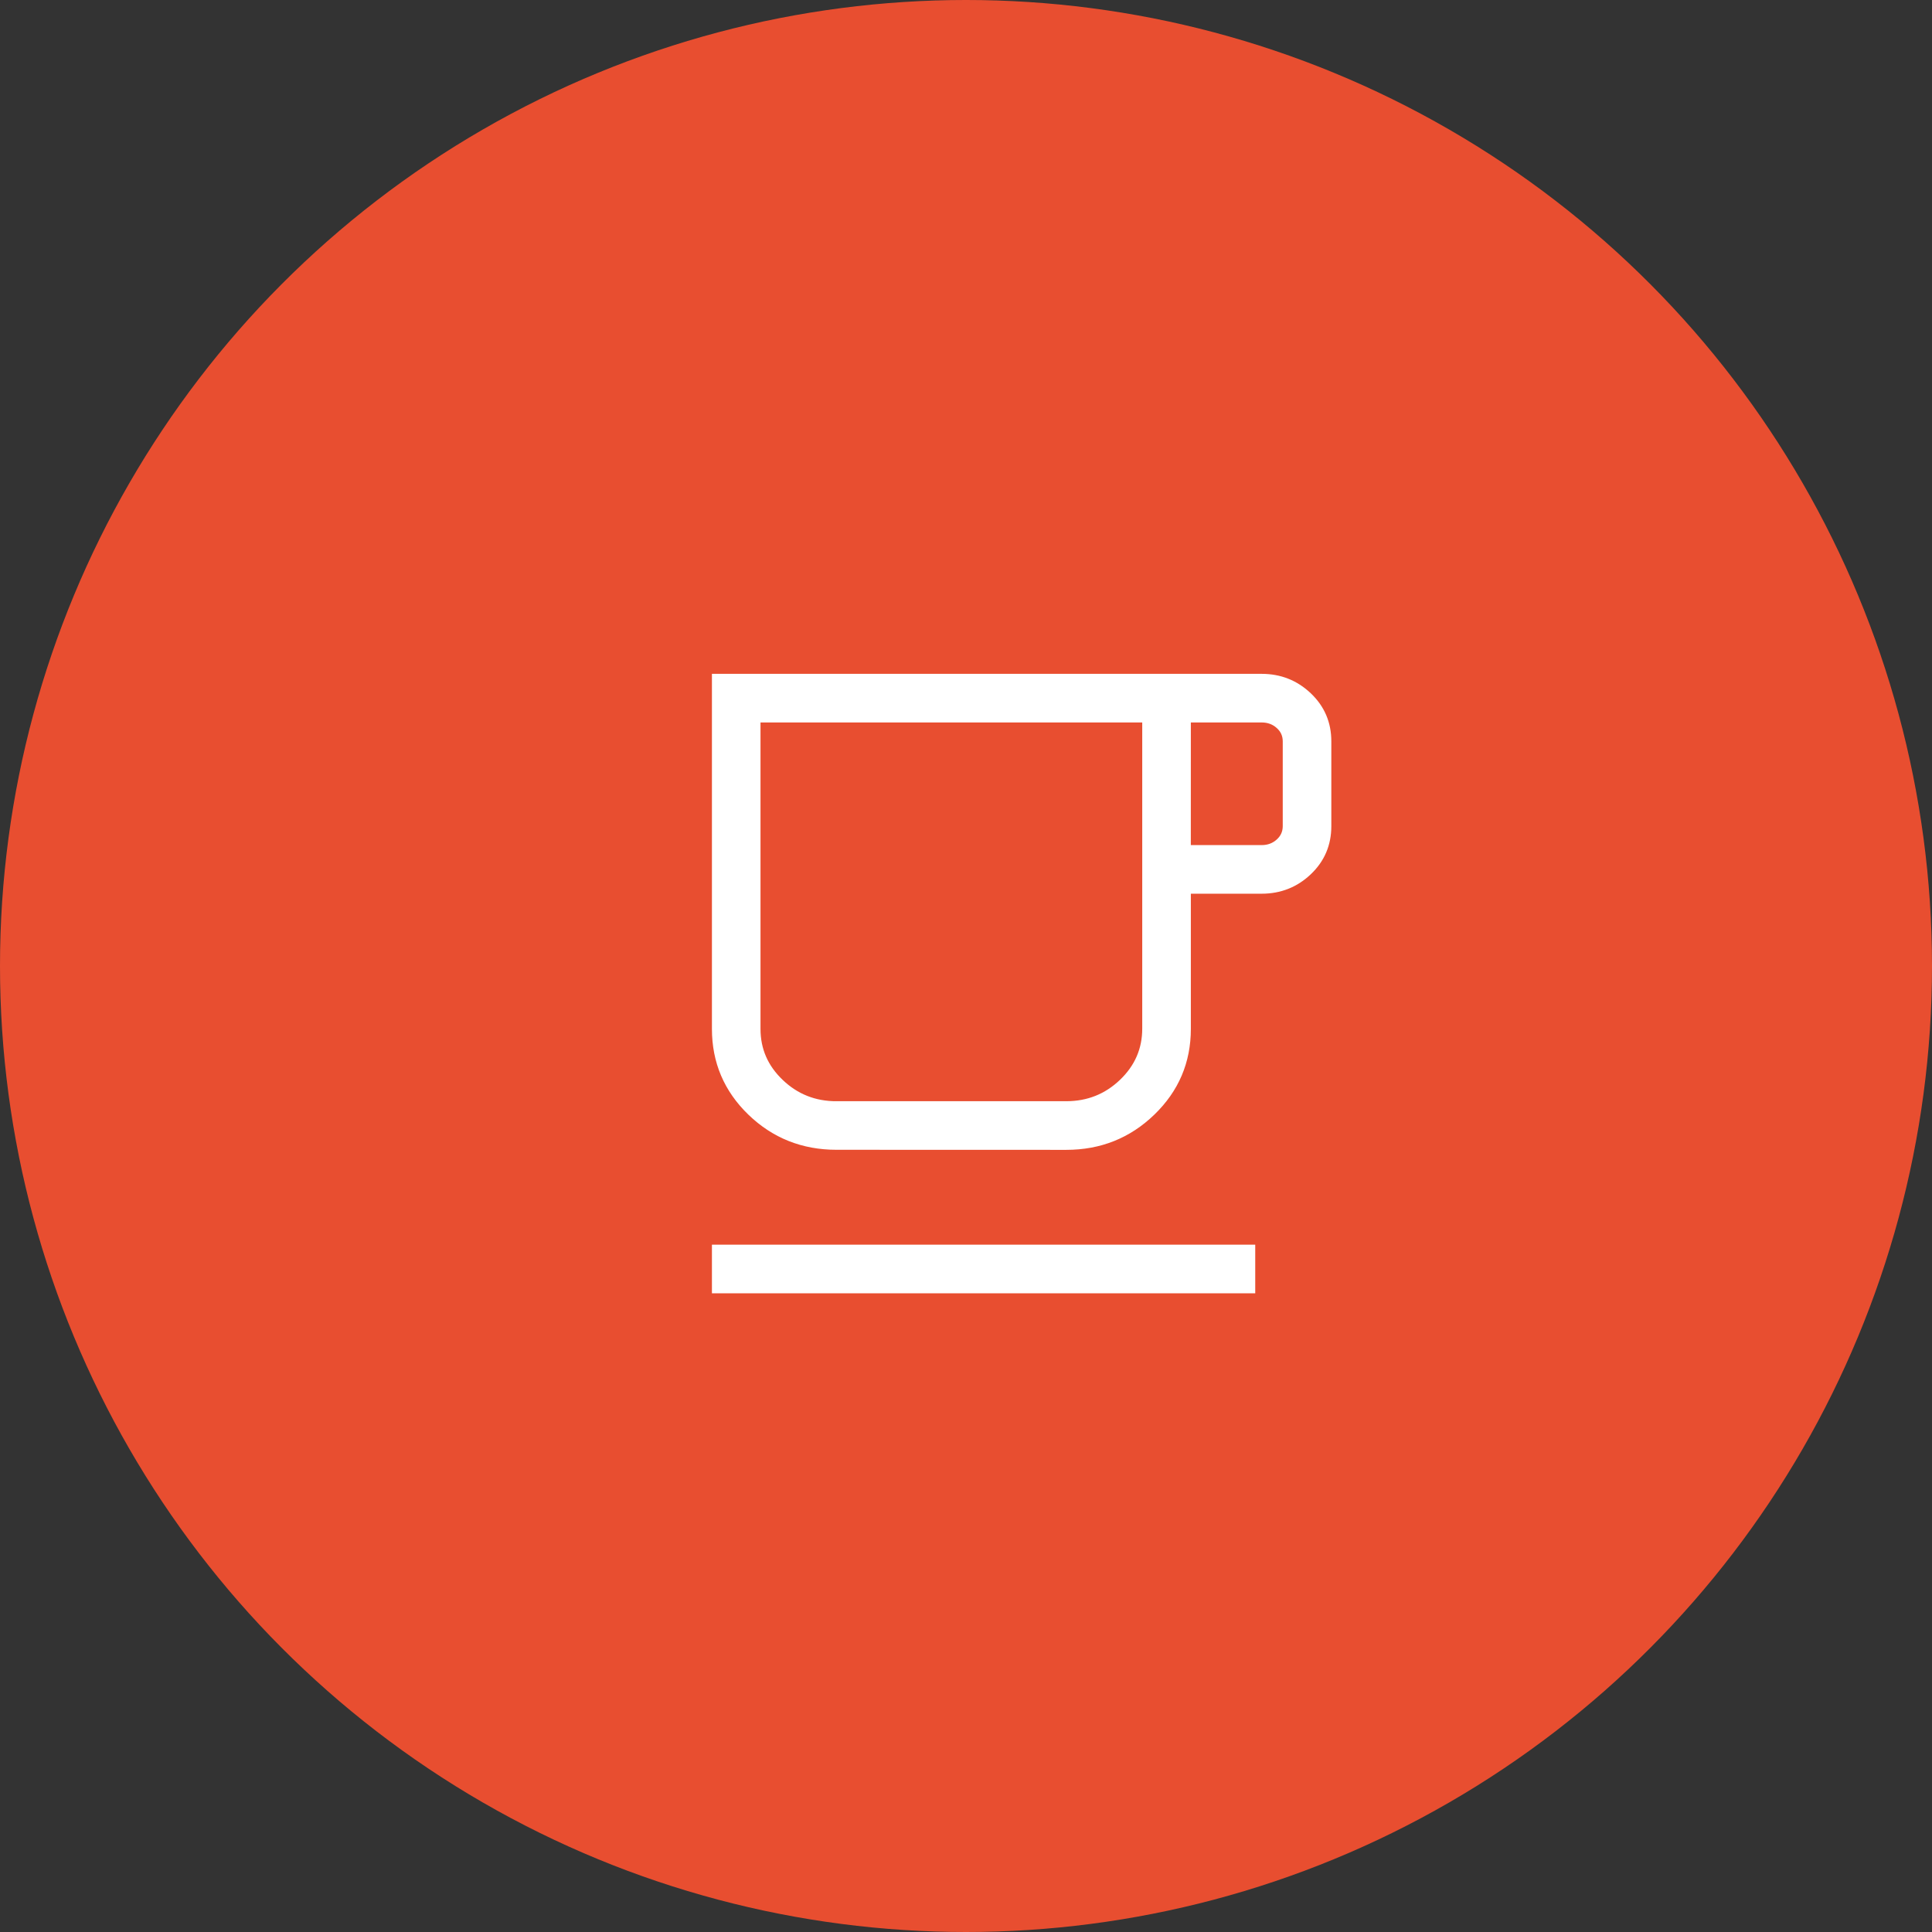<?xml version="1.0" encoding="UTF-8"?> <svg xmlns="http://www.w3.org/2000/svg" width="55" height="55" viewBox="0 0 55 55" fill="none"><rect x="0" y="0" width="55" height="55" fill="#333333" stroke="none"/><circle cx="27.5" cy="27.5" r="27.5" fill="#E84E30"></circle><path d="M20.417 36.667V35.583H35.584V36.667H20.417ZM23.813 32.582C22.872 32.582 22.07 32.263 21.408 31.623C20.747 30.983 20.417 30.206 20.417 29.291V19.333H35.917C36.421 19.333 36.853 19.504 37.212 19.845C37.571 20.186 37.75 20.605 37.75 21.103V23.52C37.75 24.019 37.571 24.439 37.212 24.78C36.853 25.121 36.421 25.292 35.917 25.292H33.751V29.291C33.751 30.206 33.42 30.983 32.758 31.623C32.097 32.263 31.296 32.584 30.354 32.584L23.813 32.582ZM23.813 31.499H30.354C30.99 31.499 31.535 31.282 31.988 30.849C32.441 30.415 32.667 29.893 32.667 29.284V20.417H21.5V29.291C21.5 29.901 21.727 30.422 22.18 30.853C22.632 31.285 23.177 31.5 23.813 31.5M33.75 24.208H35.916C36.124 24.208 36.301 24.142 36.447 24.01C36.593 23.878 36.666 23.715 36.667 23.52V21.105C36.667 20.91 36.594 20.746 36.448 20.615C36.302 20.483 36.125 20.417 35.917 20.417H33.751L33.75 24.208ZM23.812 31.499H21.5H32.667H23.812Z" fill="white"></path><path d="M23.813 31.499H30.354C30.99 31.499 31.535 31.282 31.988 30.849C32.441 30.415 32.667 29.893 32.667 29.284V20.417H21.5V29.291C21.5 29.901 21.727 30.422 22.18 30.853C22.632 31.285 23.177 31.5 23.813 31.5M20.417 36.667V35.583H35.584V36.667H20.417ZM23.813 32.582C22.872 32.582 22.07 32.263 21.408 31.623C20.747 30.983 20.417 30.206 20.417 29.291V19.333H35.917C36.421 19.333 36.853 19.504 37.212 19.845C37.571 20.186 37.75 20.605 37.75 21.103V23.52C37.75 24.019 37.571 24.439 37.212 24.78C36.853 25.121 36.421 25.292 35.917 25.292H33.751V29.291C33.751 30.206 33.42 30.983 32.758 31.623C32.097 32.263 31.296 32.584 30.354 32.584L23.813 32.582ZM33.75 24.208H35.916C36.124 24.208 36.301 24.142 36.447 24.01C36.593 23.878 36.666 23.715 36.667 23.52V21.105C36.667 20.91 36.594 20.746 36.448 20.615C36.302 20.483 36.125 20.417 35.917 20.417H33.751L33.75 24.208ZM23.812 31.499H21.5H32.667H23.812Z" stroke="white" stroke-width="0.3"></path></svg> 